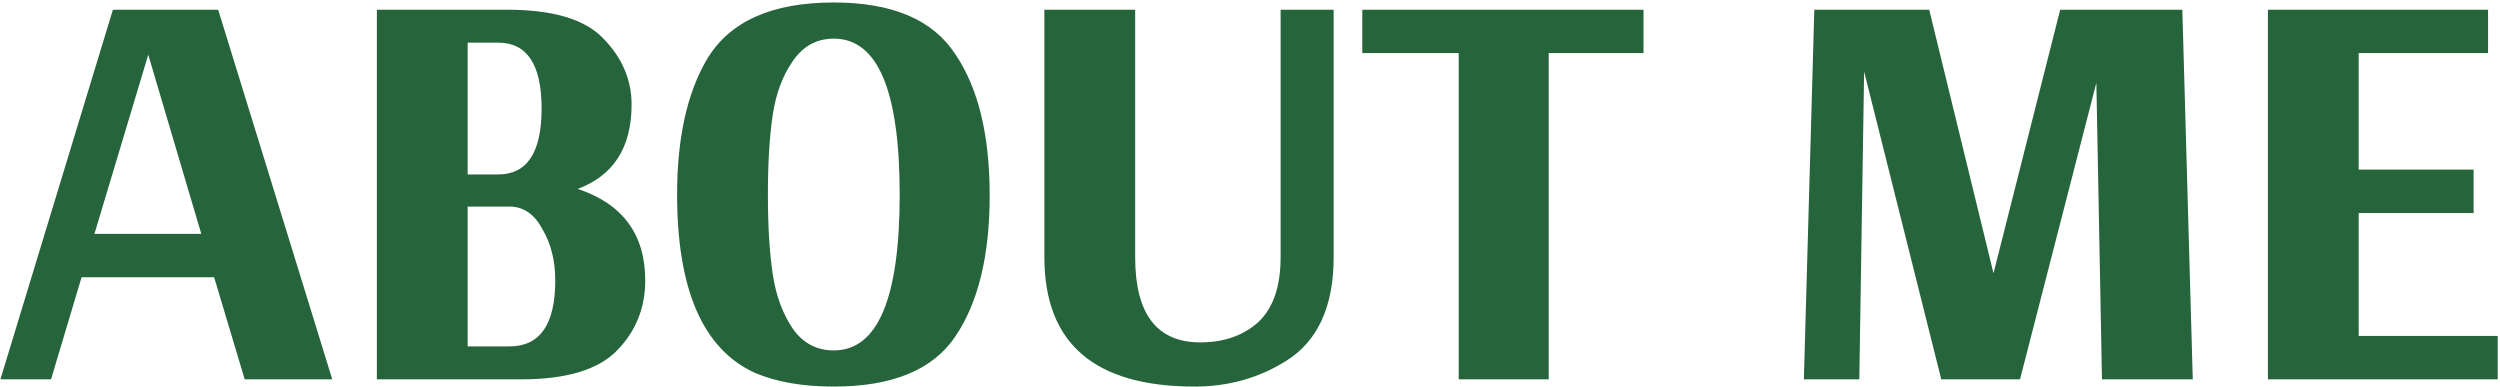<?xml version="1.0" encoding="UTF-8"?> <svg xmlns="http://www.w3.org/2000/svg" width="692" height="107" viewBox="0 0 692 107" fill="none"><path d="M59.276 76.753H22.576L14.125 105H0.112L31.251 2.687H60.388L91.972 105H67.728L59.276 76.753ZM55.717 64.742L41.037 15.142L26.135 64.742H55.717ZM174.823 28.932C174.823 40.795 169.856 48.58 159.921 52.286C172.376 56.438 178.604 64.89 178.604 77.642C178.604 85.205 176.009 91.655 170.819 96.993C165.63 102.331 156.807 105 144.351 105H104.316V2.687H140.348C153.1 2.687 161.997 5.356 167.038 10.694C172.228 16.032 174.823 22.111 174.823 28.932ZM129.449 48.283H137.901C145.908 48.283 149.912 42.203 149.912 30.044C149.912 17.886 145.908 11.806 137.901 11.806H129.449V48.283ZM129.449 95.881H141.015C149.467 95.881 153.693 89.801 153.693 77.642C153.693 72.156 152.507 67.411 150.134 63.407C147.91 59.256 144.87 57.18 141.015 57.18H129.449V95.881ZM264.379 93.212C258.151 102.405 246.956 107.002 230.794 107.002C222.193 107.002 214.928 105.741 208.997 103.221C194.613 96.696 187.422 80.237 187.422 53.843C187.422 38.274 190.165 25.819 195.651 16.477C201.879 5.949 213.593 0.685 230.794 0.685C246.956 0.685 258.151 5.43 264.379 14.92C270.755 24.262 273.943 37.31 273.943 54.066C273.943 70.822 270.755 83.87 264.379 93.212ZM212.555 53.843C212.555 62.592 213 69.932 213.89 75.863C214.779 81.794 216.633 86.836 219.45 90.987C222.268 94.991 226.049 96.993 230.794 96.993C242.953 96.993 249.032 82.61 249.032 53.843C249.032 25.077 242.953 10.694 230.794 10.694C226.049 10.694 222.268 12.77 219.45 16.922C216.633 20.925 214.779 25.893 213.89 31.824C213 37.755 212.555 45.095 212.555 53.843ZM369.153 2.687V71.192C369.153 84.834 364.779 94.398 356.03 99.884C348.468 104.629 340.016 107.002 330.674 107.002C302.946 107.002 289.082 95.065 289.082 71.192V2.687H314.215V71.192C314.215 86.91 320.22 94.769 332.231 94.769C338.755 94.769 344.093 92.915 348.245 89.208C352.397 85.353 354.473 79.348 354.473 71.192V2.687H369.153ZM454.929 2.687V14.697H428.683V105H403.772V14.697H377.082V2.687H454.929ZM581.826 105L580.269 22.927L559.139 105H537.342L515.99 19.813L514.655 105H499.308L502.2 2.687H534.006L551.8 75.641L570.26 2.687H604.068L606.96 105H581.826ZM691.365 92.989V105H627.753V2.687H688.696V14.697H652.887V46.948H684.693V58.959H652.887V92.989H691.365Z" fill="#26653C"></path></svg> 